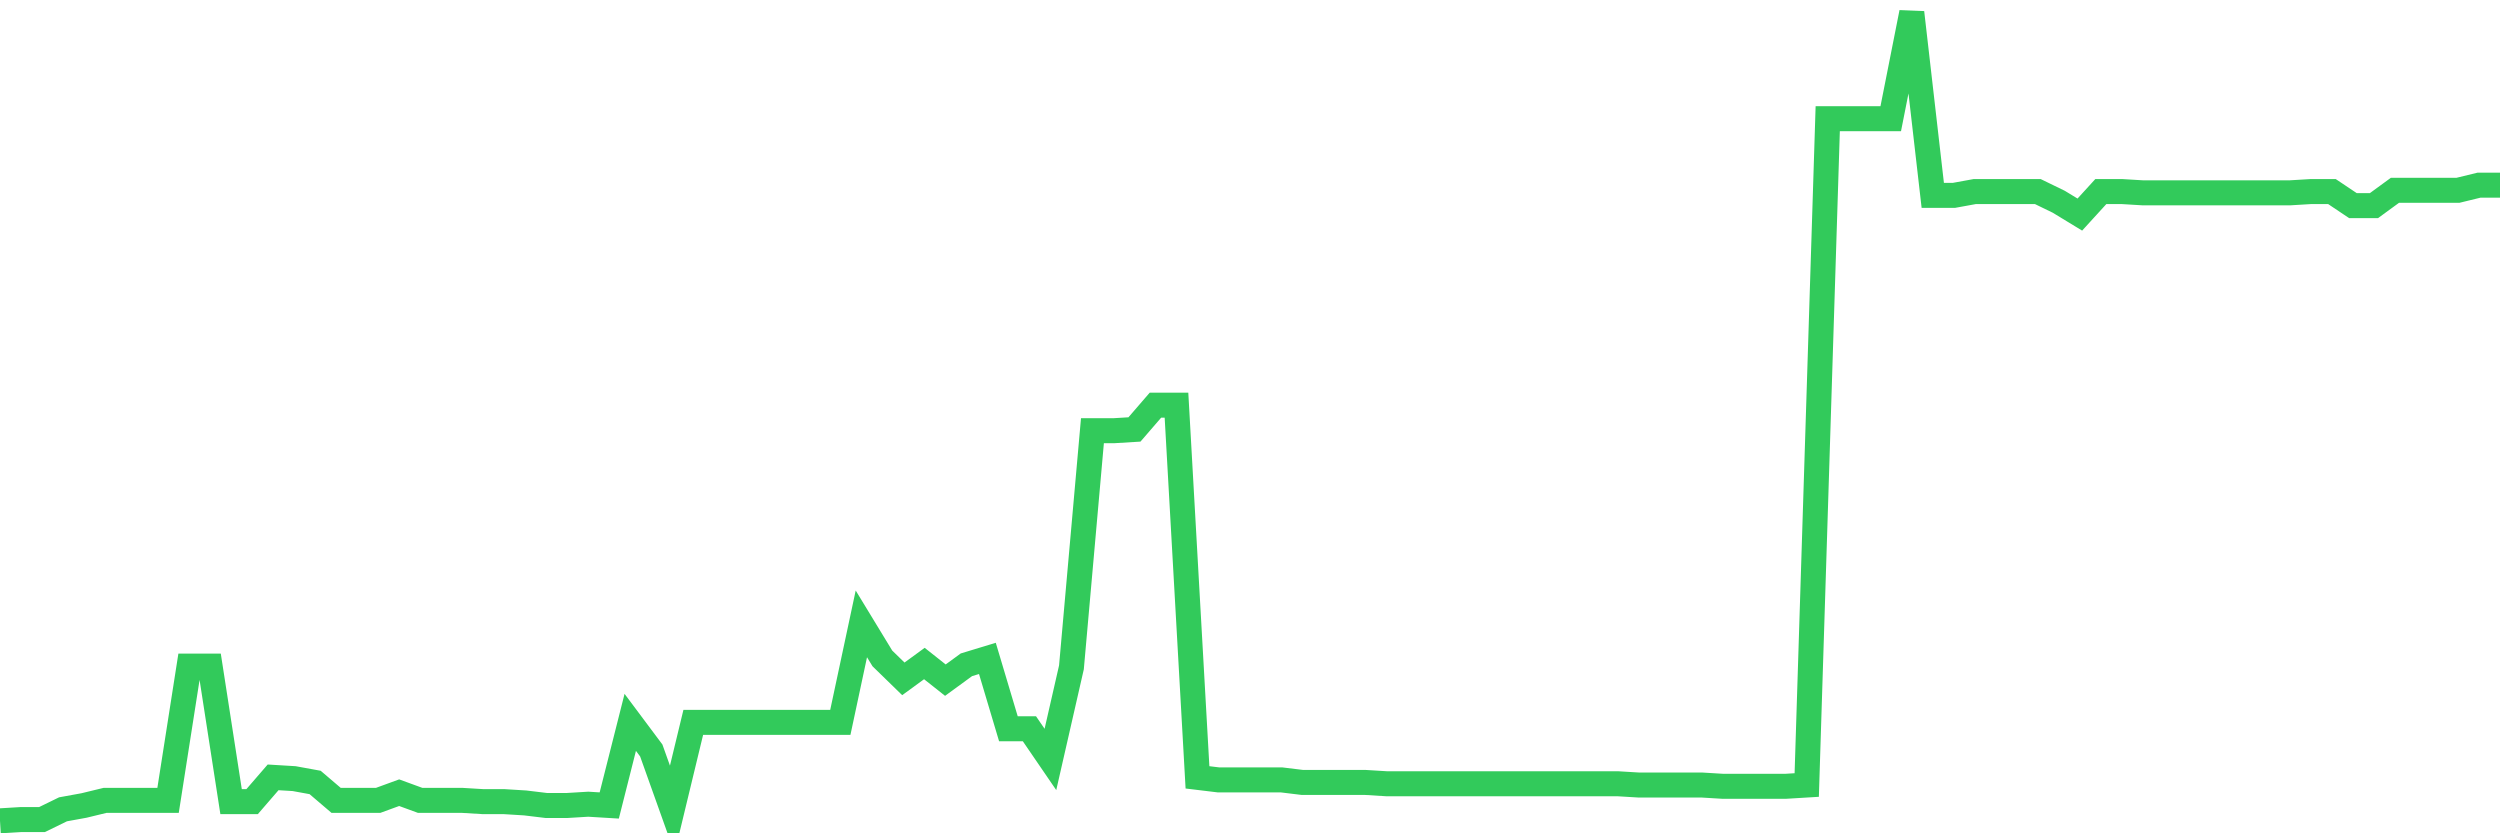 <svg
  xmlns="http://www.w3.org/2000/svg"
  xmlns:xlink="http://www.w3.org/1999/xlink"
  width="120"
  height="40"
  viewBox="0 0 120 40"
  preserveAspectRatio="none"
>
  <polyline
    points="0,39.4 1.008,39.339 2.017,39.339 3.025,38.847 4.034,38.663 5.042,38.418 6.05,38.418 7.059,38.418 8.067,38.418 9.076,31.972 10.084,31.972 11.092,38.479 12.101,38.479 13.109,37.313 14.118,37.374 15.126,37.558 16.134,38.418 17.143,38.418 18.151,38.418 19.16,38.049 20.168,38.418 21.176,38.418 22.185,38.418 23.193,38.479 24.202,38.479 25.21,38.541 26.218,38.663 27.227,38.663 28.235,38.602 29.244,38.663 30.252,34.673 31.261,36.023 32.269,38.847 33.277,34.673 34.286,34.673 35.294,34.673 36.303,34.673 37.311,34.673 38.319,34.673 39.328,34.673 40.336,34.673 41.345,29.946 42.353,31.603 43.361,32.585 44.37,31.849 45.378,32.647 46.387,31.91 47.395,31.603 48.403,34.98 49.412,34.98 50.42,36.453 51.429,32.033 52.437,20.675 53.445,20.675 54.454,20.614 55.462,19.447 56.471,19.447 57.479,37.313 58.487,37.435 59.496,37.435 60.504,37.435 61.513,37.435 62.521,37.558 63.529,37.558 64.538,37.558 65.546,37.558 66.555,37.62 67.563,37.62 68.571,37.62 69.58,37.62 70.588,37.62 71.597,37.62 72.605,37.62 73.613,37.62 74.622,37.62 75.63,37.62 76.639,37.62 77.647,37.62 78.655,37.681 79.664,37.681 80.672,37.681 81.681,37.681 82.689,37.742 83.697,37.742 84.706,37.742 85.714,37.742 86.723,37.681 87.731,5.696 88.739,5.696 89.748,5.696 90.756,5.696 91.765,0.6 92.773,9.379 93.782,9.379 94.79,9.195 95.798,9.195 96.807,9.195 97.815,9.195 98.824,9.686 99.832,10.3 100.84,9.195 101.849,9.195 102.857,9.256 103.866,9.256 104.874,9.256 105.882,9.256 106.891,9.256 107.899,9.256 108.908,9.256 109.916,9.256 110.924,9.195 111.933,9.195 112.941,9.87 113.95,9.87 114.958,9.134 115.966,9.134 116.975,9.134 117.983,9.134 118.992,8.888 120,8.888"
    fill="none"
    stroke="#32ca5b"
    stroke-width="1.2"
  >
  </polyline>
</svg>